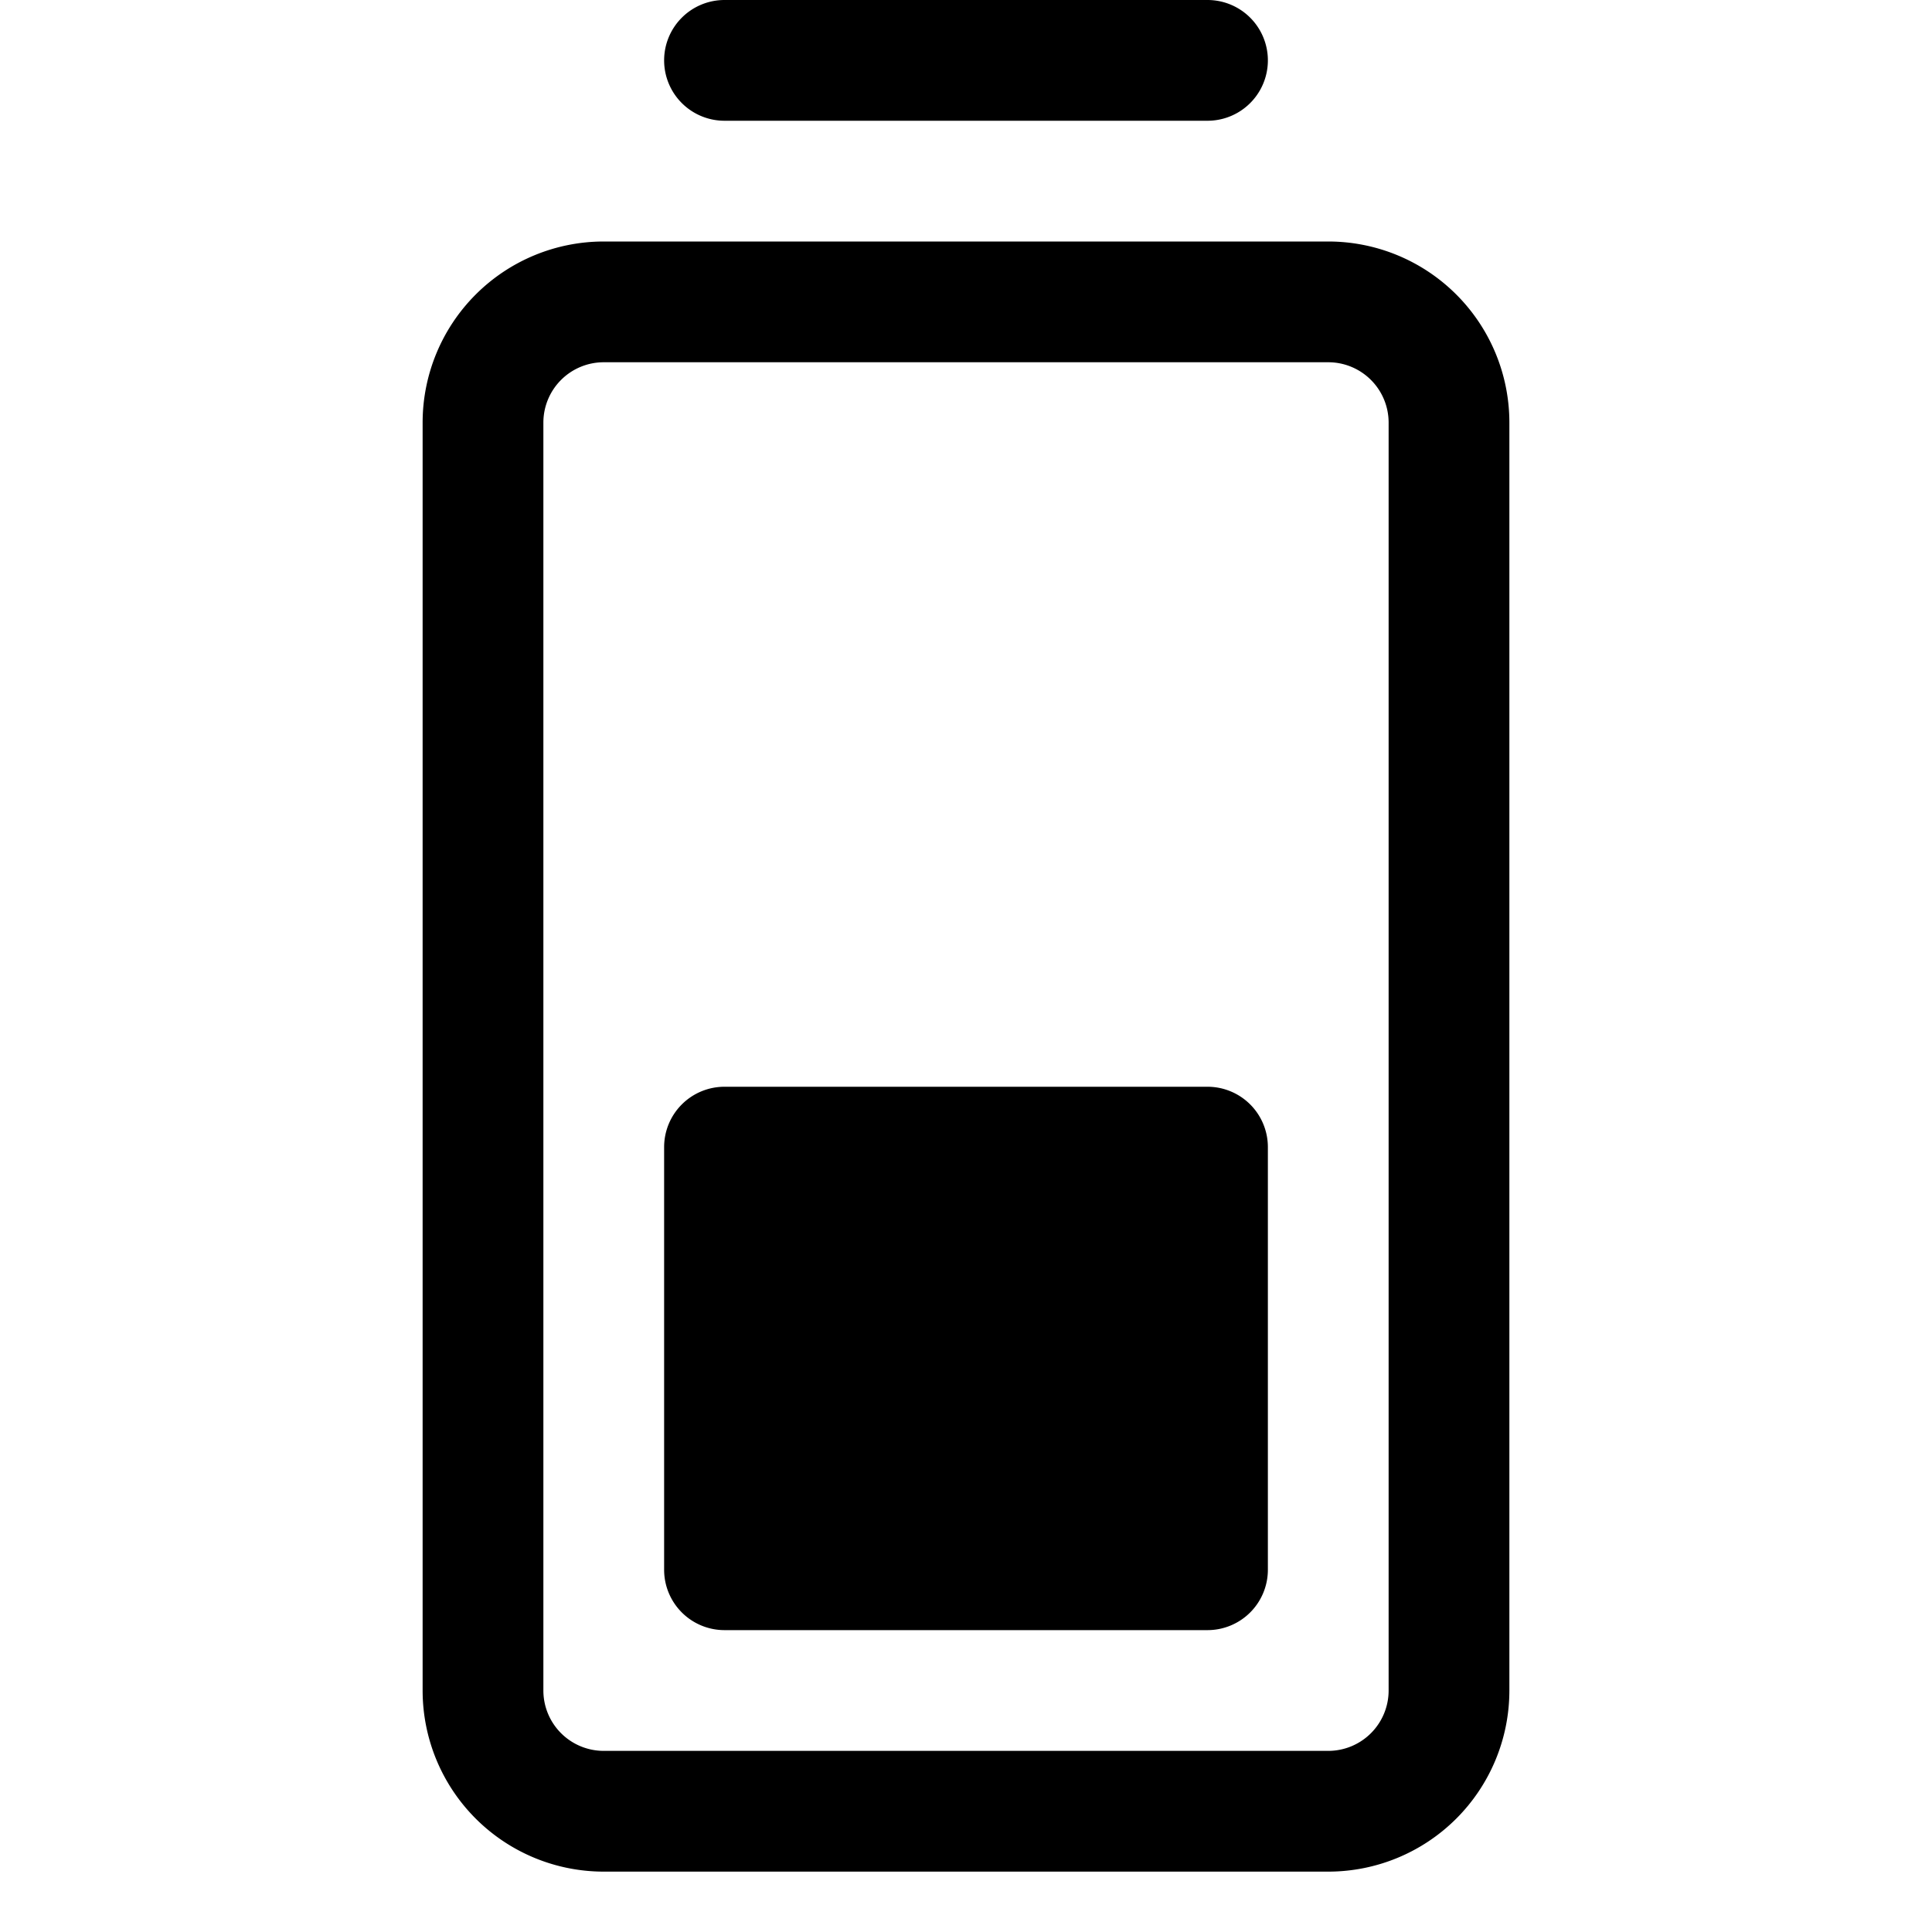 <svg xmlns="http://www.w3.org/2000/svg" width="28" height="28" fill="#000000" viewBox="0 0 256 256"><path d="M88,8a8,8,0,0,1,8-8h64a8,8,0,0,1,0,16H96A8,8,0,0,1,88,8ZM200,56V224a24,24,0,0,1-24,24H80a24,24,0,0,1-24-24V56A24,24,0,0,1,80,32h96A24,24,0,0,1,200,56Zm-16,0a8,8,0,0,0-8-8H80a8,8,0,0,0-8,8V224a8,8,0,0,0,8,8h96a8,8,0,0,0,8-8Zm-24,88H96a8,8,0,0,0-8,8v56a8,8,0,0,0,8,8h64a8,8,0,0,0,8-8V152A8,8,0,0,0,160,144Z"></path></svg>